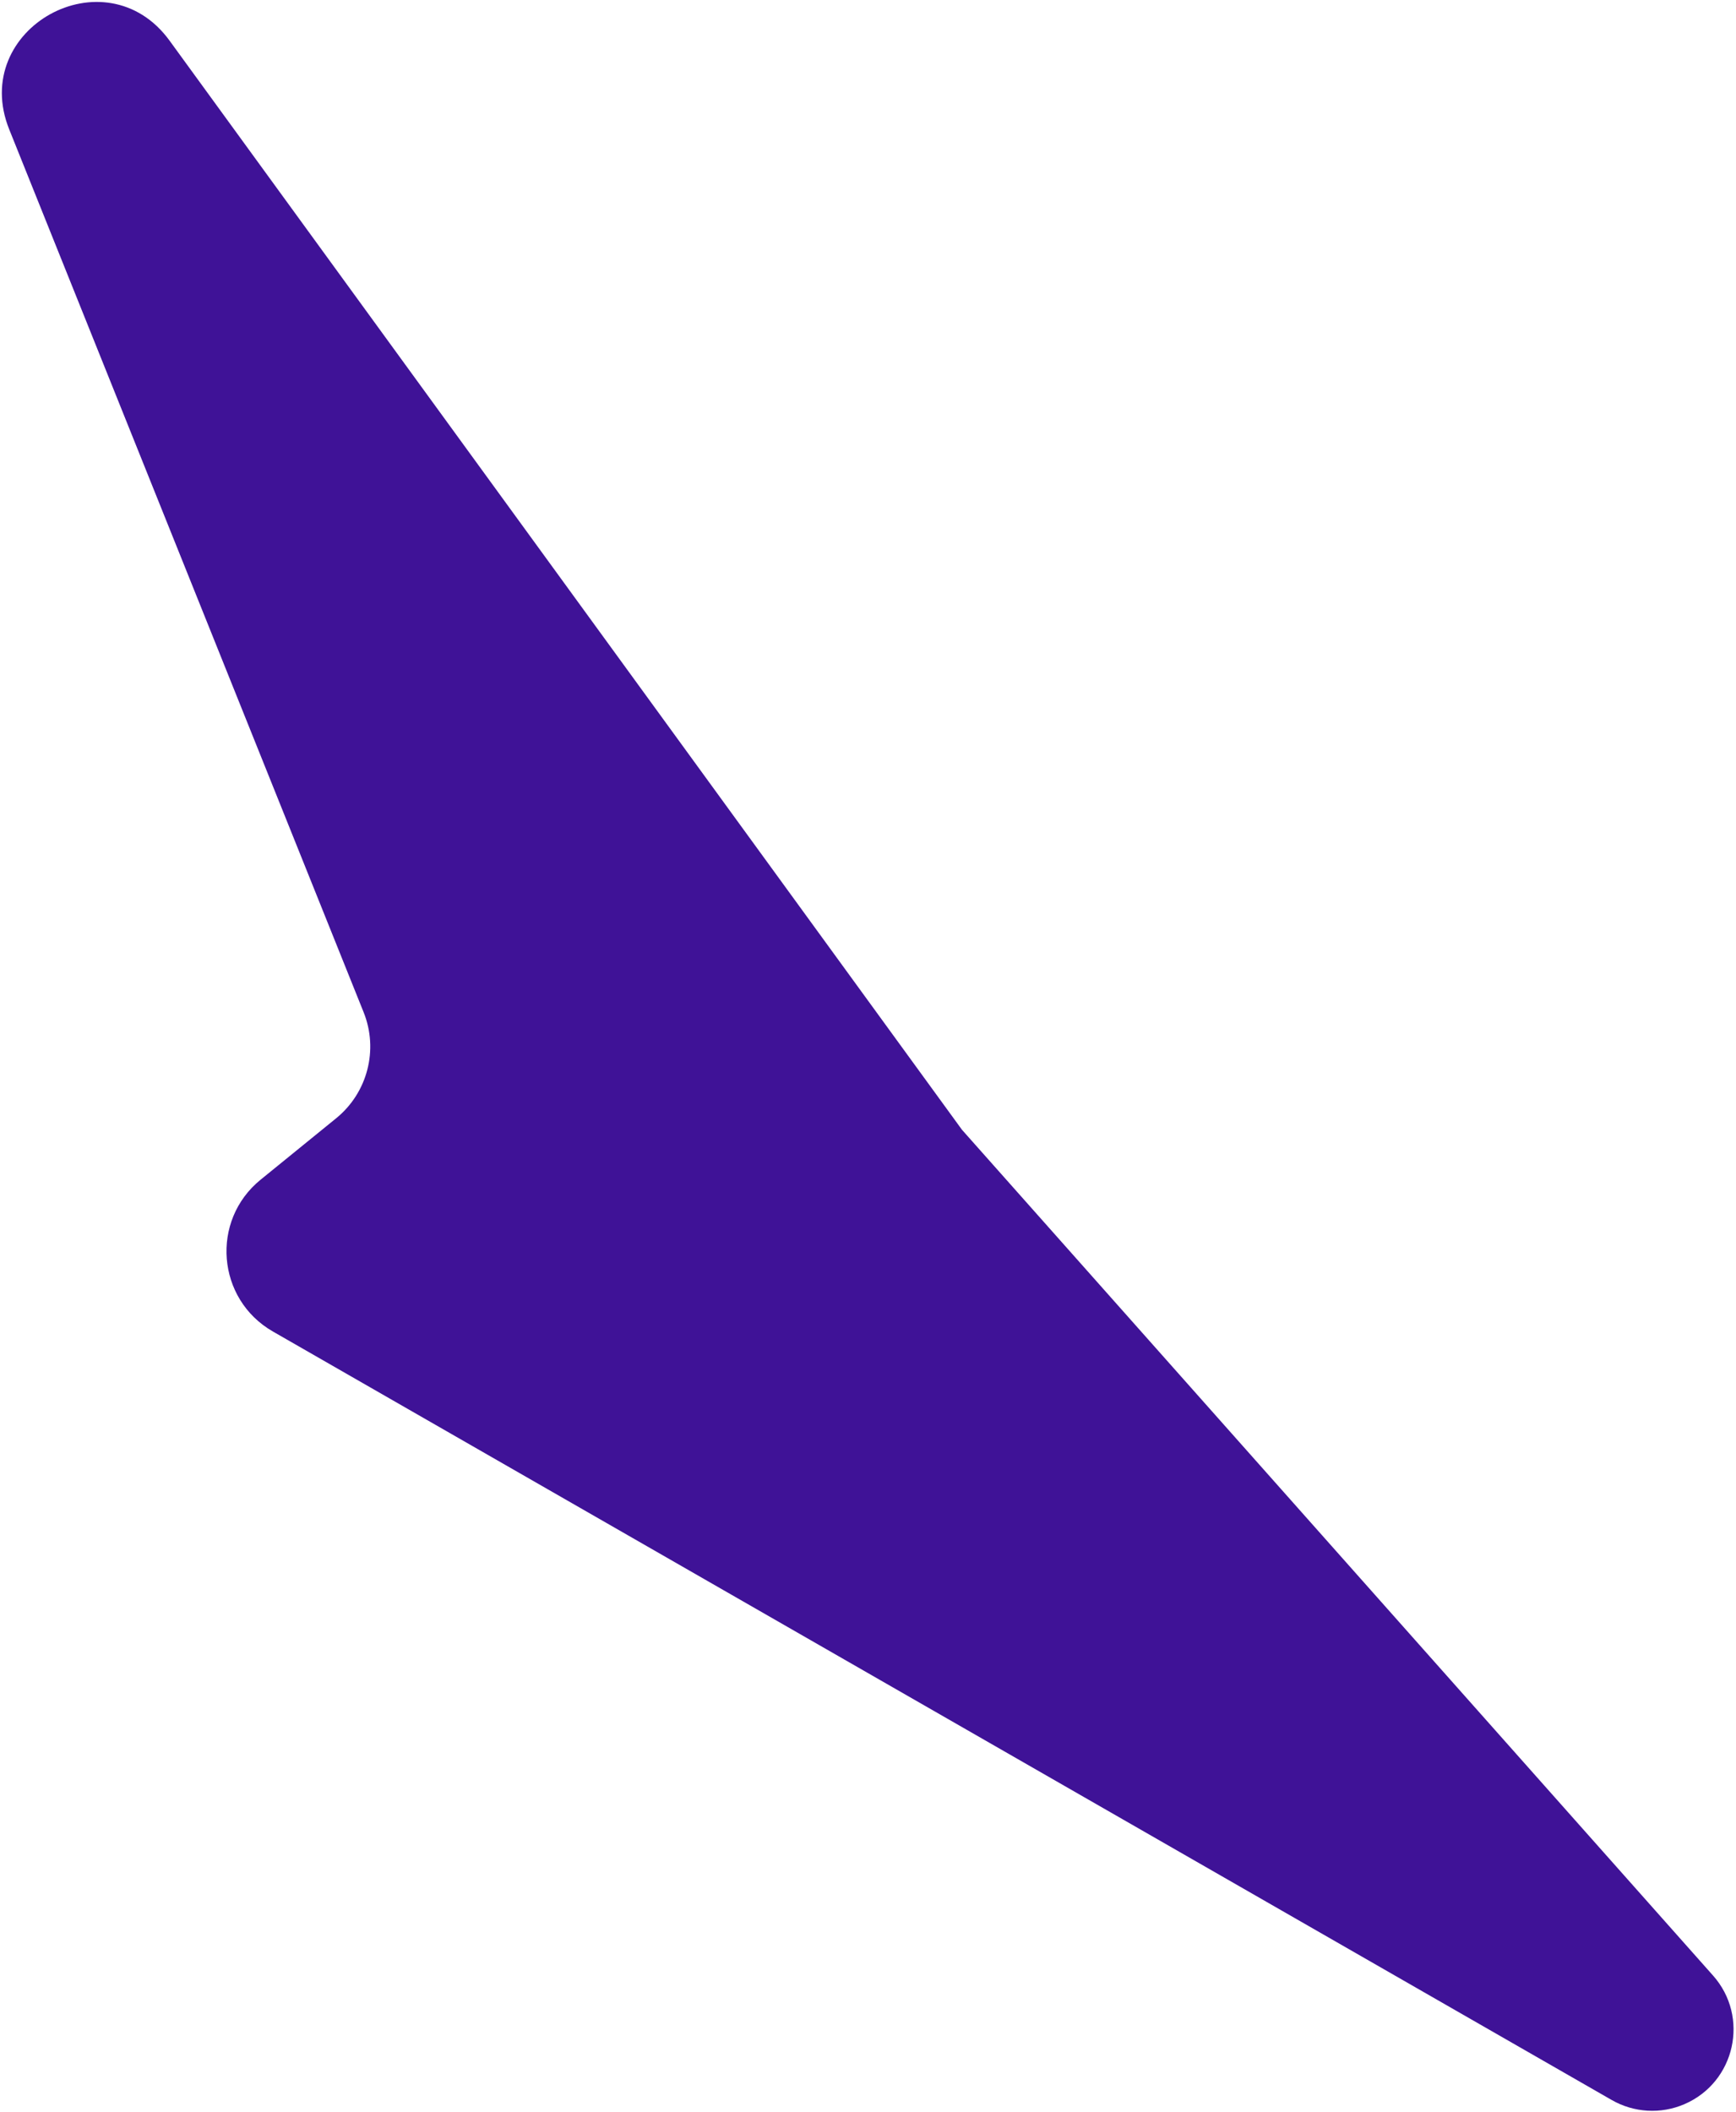 <?xml version="1.0" encoding="UTF-8"?> <svg xmlns="http://www.w3.org/2000/svg" width="564" height="686" viewBox="0 0 564 686" fill="none"> <path d="M2.996 42.04C-10.171 9.248 34.301 -15.362 55.093 13.211L312.541 367L556.53 641.712C568.486 655.173 563.766 676.389 547.23 683.511V683.511C539.59 686.801 530.847 686.301 523.633 682.161L88.649 432.512C70.389 422.032 68.322 396.494 84.658 383.214L109.216 363.25C119.415 354.958 123.029 340.992 118.131 328.794L2.996 42.04Z" fill="#3F1297"></path> </svg> 